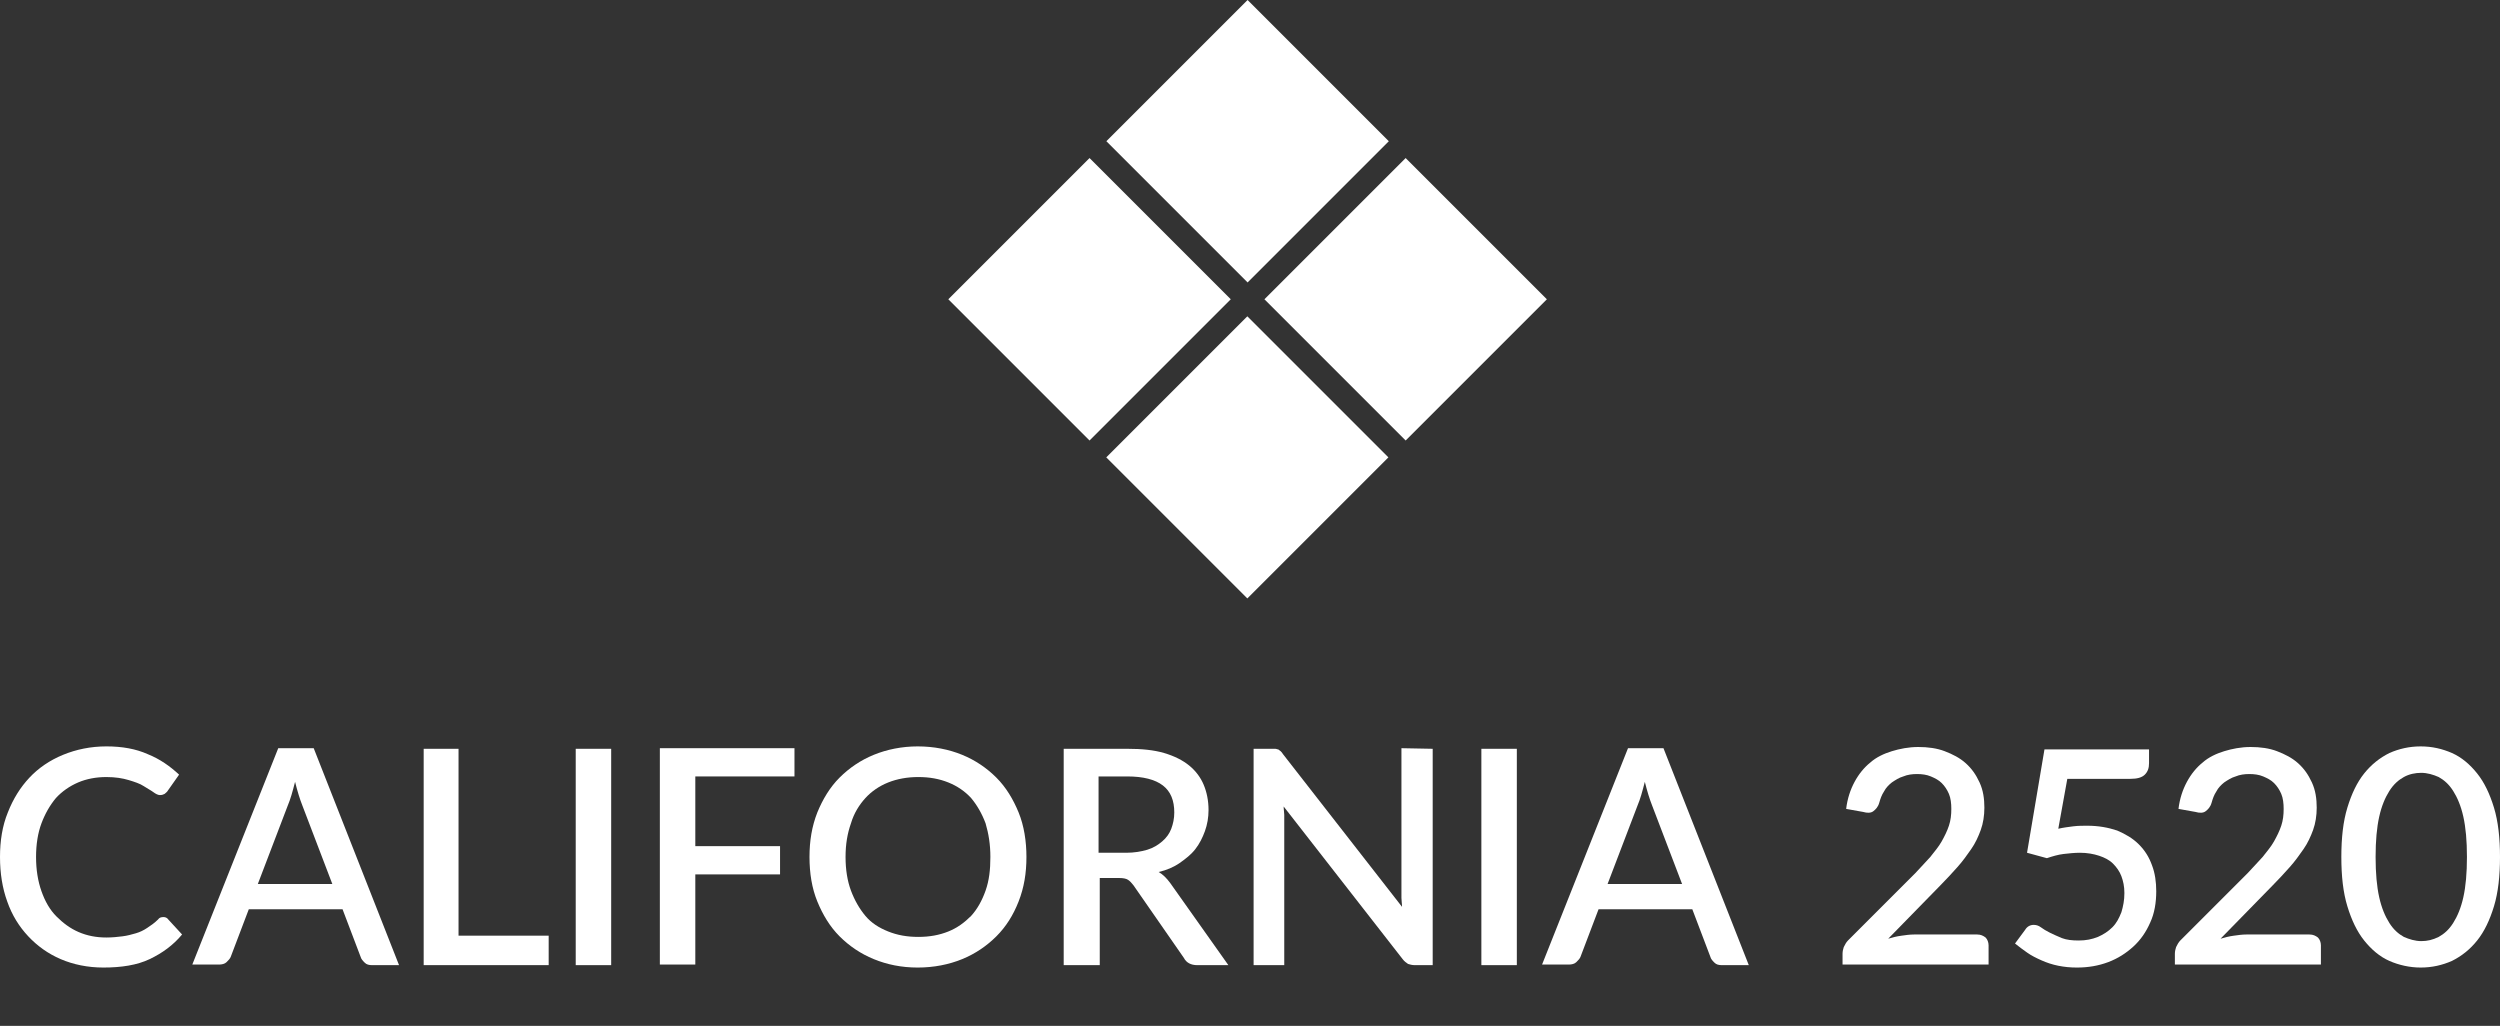 <?xml version="1.0" encoding="utf-8"?>
<!-- Generator: Adobe Illustrator 27.9.4, SVG Export Plug-In . SVG Version: 9.03 Build 54784)  -->
<svg version="1.1" id="Capa_1" xmlns="http://www.w3.org/2000/svg" xmlns:xlink="http://www.w3.org/1999/xlink" x="0px" y="0px"
	 viewBox="0 0 416 170.7" style="enable-background:new 0 0 416 170.7;" xml:space="preserve">
<rect x="0" y="0" width="416" height="170.7" fill="#333333" stroke="none"/>
<style type="text/css">
	.st0{fill:#FFFFFF;}
</style>
<g>
	<g>
		<polygon class="st0" points="233.9,73.3 210.4,49.8 233.9,26.3 257.4,49.8 		"/>
		<polygon class="st0" points="181.3,73.3 157.8,49.8 181.3,26.3 204.8,49.8 		"/>
		<polygon class="st0" points="207.6,47 184.1,23.5 207.6,0 231.1,23.5 		"/>
		
			<rect x="191" y="59.5" transform="matrix(0.707 -0.707 0.707 0.707 6.981 169.078)" class="st0" width="33.2" height="33.2"/>
	</g>
	<g>
		<g>
			<path class="st0" d="M27.2,152.6c0.3,0,0.6,0.1,0.8,0.4l2.3,2.5c-1.5,1.8-3.3,3.1-5.4,4.1s-4.7,1.4-7.7,1.4c-2.6,0-5-0.5-7.1-1.4
				s-3.9-2.2-5.4-3.8S2,152.3,1.2,150c-0.8-2.2-1.2-4.7-1.2-7.4s0.4-5.2,1.3-7.4c0.9-2.3,2.1-4.2,3.6-5.8s3.4-2.9,5.6-3.8
				s4.6-1.4,7.2-1.4s4.9,0.4,6.9,1.3c2,0.8,3.7,2,5.2,3.4l-1.9,2.7c-0.1,0.2-0.3,0.3-0.5,0.5c-0.2,0.1-0.4,0.2-0.8,0.2
				c-0.3,0-0.7-0.2-1.1-0.5s-1-0.6-1.6-1s-1.5-0.7-2.5-1s-2.2-0.5-3.7-0.5c-1.7,0-3.3,0.3-4.7,0.9c-1.4,0.6-2.7,1.5-3.7,2.6
				c-1,1.2-1.8,2.6-2.4,4.2c-0.6,1.6-0.9,3.5-0.9,5.6s0.3,4,0.9,5.7s1.4,3.1,2.5,4.2c1.1,1.1,2.3,2,3.7,2.6s2.9,0.9,4.6,0.9
				c1,0,1.9-0.1,2.7-0.2c0.8-0.1,1.5-0.3,2.2-0.5s1.3-0.5,1.9-0.9s1.2-0.8,1.8-1.4C26.5,152.7,26.8,152.6,27.2,152.6z"/>
			<path class="st0" d="M66.4,160.6h-4.5c-0.5,0-0.9-0.1-1.2-0.4c-0.3-0.3-0.6-0.6-0.7-1l-3-7.9H41.4l-3,7.9
				c-0.1,0.3-0.4,0.6-0.7,0.9c-0.3,0.3-0.8,0.4-1.2,0.4H32l14.3-36h5.9L66.4,160.6z M55.3,147.1l-5-13.1c-0.4-1-0.8-2.3-1.2-3.9
				c-0.2,0.8-0.4,1.5-0.6,2.2s-0.4,1.2-0.6,1.7l-5,13.1H55.3z"/>
			<path class="st0" d="M91.3,155.7v4.9H70.5v-36h5.8v31.1H91.3z"/>
			<path class="st0" d="M101.7,160.6h-5.9v-36h5.9V160.6z"/>
			<path class="st0" d="M115.7,129.3v11.5h14.1v4.7h-14.1v15h-5.9v-36h22.4v4.7h-16.5V129.3z"/>
			<path class="st0" d="M170.8,142.6c0,2.7-0.4,5.1-1.3,7.4s-2.1,4.2-3.7,5.8s-3.5,2.9-5.7,3.8c-2.2,0.9-4.7,1.4-7.4,1.4
				s-5.1-0.5-7.3-1.4s-4.1-2.2-5.7-3.8c-1.6-1.6-2.8-3.6-3.7-5.8s-1.3-4.7-1.3-7.4s0.4-5.1,1.3-7.4c0.9-2.2,2.1-4.2,3.7-5.8
				c1.6-1.6,3.5-2.9,5.7-3.8s4.7-1.4,7.3-1.4c2.7,0,5.2,0.5,7.4,1.4s4.1,2.2,5.7,3.8c1.6,1.6,2.8,3.6,3.7,5.8S170.8,140,170.8,142.6
				z M164.8,142.6c0-2.1-0.3-3.9-0.8-5.6c-0.6-1.6-1.4-3-2.4-4.2c-1-1.1-2.3-2-3.8-2.6s-3.1-0.9-5-0.9c-1.8,0-3.5,0.3-5,0.9
				s-2.8,1.5-3.8,2.6s-1.9,2.5-2.4,4.2c-0.6,1.7-0.9,3.5-0.9,5.6s0.3,4,0.9,5.6c0.6,1.6,1.4,3,2.4,4.2s2.3,2,3.8,2.6s3.1,0.9,5,0.9
				s3.5-0.3,5-0.9s2.7-1.5,3.8-2.6c1-1.1,1.8-2.5,2.4-4.2S164.8,144.7,164.8,142.6z"/>
			<path class="st0" d="M204.4,160.6h-5.2c-1,0-1.8-0.4-2.2-1.2l-8.4-12.1c-0.3-0.4-0.6-0.7-0.9-0.9c-0.3-0.2-0.8-0.3-1.5-0.3H183
				v14.5h-6v-36h10.6c2.4,0,4.4,0.2,6.1,0.7s3.1,1.2,4.2,2.1c1.1,0.9,1.9,2,2.4,3.2c0.5,1.2,0.8,2.6,0.8,4.2c0,1.2-0.2,2.4-0.6,3.5
				c-0.4,1.1-0.9,2.1-1.6,3c-0.7,0.9-1.6,1.6-2.6,2.3s-2.2,1.2-3.5,1.5c0.7,0.4,1.3,1,1.9,1.8L204.4,160.6z M187.4,141.9
				c1.3,0,2.5-0.2,3.5-0.5s1.8-0.8,2.5-1.4c0.7-0.6,1.2-1.3,1.5-2.1s0.5-1.7,0.5-2.7c0-2-0.6-3.5-1.9-4.5c-1.3-1-3.3-1.5-5.9-1.5
				h-4.8v12.7H187.4z"/>
			<path class="st0" d="M238.4,124.6v36h-3c-0.4,0-0.8-0.1-1.1-0.2c-0.3-0.2-0.6-0.4-0.9-0.8l-19.8-25.4c0,0.5,0.1,1,0.1,1.4
				c0,0.5,0,0.9,0,1.3v23.7h-5.1v-36h3c0.2,0,0.5,0,0.6,0c0.2,0,0.3,0.1,0.5,0.1c0.1,0.1,0.3,0.2,0.4,0.3c0.1,0.1,0.3,0.3,0.4,0.5
				l19.8,25.4c0-0.5-0.1-1-0.1-1.5s0-1,0-1.4v-23.5L238.4,124.6L238.4,124.6z"/>
			<path class="st0" d="M252.4,160.6h-5.9v-36h5.9V160.6z"/>
			<path class="st0" d="M291,160.6h-4.5c-0.5,0-0.9-0.1-1.2-0.4c-0.3-0.3-0.6-0.6-0.7-1l-3-7.9H266l-3,7.9c-0.1,0.3-0.4,0.6-0.7,0.9
				c-0.3,0.3-0.8,0.4-1.2,0.4h-4.5l14.3-36h5.9L291,160.6z M279.9,147.1l-5-13.1c-0.4-1-0.8-2.3-1.2-3.9c-0.2,0.8-0.4,1.5-0.6,2.2
				s-0.4,1.2-0.6,1.7l-5,13.1H279.9z"/>
			<path class="st0" d="M329,155.5c0.6,0,1,0.2,1.4,0.5c0.3,0.3,0.5,0.8,0.5,1.3v3.2h-24.3v-1.8c0-0.4,0.1-0.8,0.2-1.1
				c0.2-0.4,0.4-0.8,0.7-1.1l11.2-11.2c0.9-1,1.8-1.9,2.5-2.7c0.7-0.9,1.4-1.7,1.9-2.6c0.5-0.9,0.9-1.7,1.2-2.6
				c0.3-0.9,0.4-1.8,0.4-2.8c0-0.9-0.1-1.8-0.4-2.5s-0.7-1.3-1.2-1.8s-1.1-0.8-1.8-1.1s-1.5-0.4-2.3-0.4s-1.6,0.1-2.3,0.4
				c-0.7,0.2-1.3,0.6-1.9,1c-0.5,0.4-1,0.9-1.3,1.5c-0.4,0.6-0.6,1.2-0.8,1.9c-0.2,0.7-0.6,1.1-1,1.4s-1,0.3-1.7,0.1l-2.8-0.5
				c0.2-1.7,0.7-3.2,1.4-4.5c0.7-1.3,1.6-2.4,2.6-3.2c1-0.9,2.3-1.5,3.6-1.9s2.8-0.7,4.4-0.7s3.1,0.2,4.4,0.7s2.5,1.1,3.5,2
				s1.7,1.9,2.3,3.2s0.8,2.7,0.8,4.2c0,1.3-0.2,2.6-0.6,3.7s-0.9,2.2-1.6,3.2s-1.4,2-2.3,3s-1.8,2-2.8,3l-8.7,8.9
				c0.7-0.2,1.4-0.4,2.2-0.5c0.7-0.1,1.4-0.2,2.1-0.2L329,155.5L329,155.5z"/>
			<path class="st0" d="M342.5,137.9c0.9-0.2,1.7-0.3,2.5-0.4c0.8-0.1,1.6-0.1,2.3-0.1c1.9,0,3.5,0.3,5,0.8c1.4,0.6,2.6,1.3,3.6,2.3
				s1.7,2.1,2.2,3.5c0.5,1.3,0.7,2.8,0.7,4.3c0,1.9-0.3,3.7-1,5.2c-0.7,1.6-1.6,2.9-2.8,4s-2.6,2-4.2,2.6s-3.3,0.9-5.2,0.9
				c-1.1,0-2.1-0.1-3.1-0.3s-1.9-0.5-2.8-0.9s-1.7-0.8-2.4-1.3s-1.4-1-2-1.5l1.7-2.3c0.3-0.5,0.8-0.8,1.4-0.8c0.4,0,0.8,0.1,1.2,0.4
				s0.9,0.6,1.5,0.9c0.6,0.3,1.3,0.6,2,0.9c0.8,0.3,1.7,0.4,2.8,0.4c1.2,0,2.2-0.2,3.2-0.6c0.9-0.4,1.7-0.9,2.4-1.6s1.1-1.5,1.5-2.5
				c0.3-1,0.5-2,0.5-3.2c0-1.1-0.2-2-0.5-2.8s-0.8-1.5-1.4-2.1s-1.4-1-2.3-1.3s-2-0.5-3.2-0.5c-0.9,0-1.8,0.1-2.7,0.2
				c-0.9,0.1-1.9,0.4-2.8,0.7l-3.3-0.9l2.9-17.2h17.4v2.3c0,0.8-0.2,1.4-0.7,1.9s-1.3,0.7-2.4,0.7H344L342.5,137.9z"/>
			<path class="st0" d="M384.3,155.5c0.6,0,1,0.2,1.4,0.5c0.3,0.3,0.5,0.8,0.5,1.3v3.2h-24.3v-1.8c0-0.4,0.1-0.8,0.2-1.1
				c0.2-0.4,0.4-0.8,0.7-1.1l11.2-11.2c0.9-1,1.8-1.9,2.5-2.7c0.7-0.9,1.4-1.7,1.9-2.6c0.5-0.9,0.9-1.7,1.2-2.6
				c0.3-0.9,0.4-1.8,0.4-2.8c0-0.9-0.1-1.8-0.4-2.5s-0.7-1.3-1.2-1.8s-1.1-0.8-1.8-1.1s-1.5-0.4-2.3-0.4s-1.6,0.1-2.3,0.4
				c-0.7,0.2-1.3,0.6-1.9,1c-0.5,0.4-1,0.9-1.3,1.5c-0.4,0.6-0.6,1.2-0.8,1.9c-0.2,0.7-0.6,1.1-1,1.4s-1,0.3-1.7,0.1l-2.8-0.5
				c0.2-1.7,0.7-3.2,1.4-4.5c0.7-1.3,1.6-2.4,2.6-3.2c1-0.9,2.3-1.5,3.6-1.9s2.8-0.7,4.4-0.7s3.1,0.2,4.4,0.7s2.5,1.1,3.5,2
				s1.7,1.9,2.3,3.2s0.8,2.7,0.8,4.2c0,1.3-0.2,2.6-0.6,3.7s-0.9,2.2-1.6,3.2s-1.4,2-2.3,3s-1.8,2-2.8,3l-8.7,8.9
				c0.7-0.2,1.4-0.4,2.2-0.5c0.7-0.1,1.4-0.2,2.1-0.2L384.3,155.5L384.3,155.5z"/>
			<path class="st0" d="M416,142.6c0,3.1-0.3,5.9-1,8.2s-1.6,4.2-2.8,5.7c-1.2,1.5-2.6,2.6-4.2,3.4c-1.6,0.7-3.3,1.1-5.2,1.1
				c-1.8,0-3.6-0.4-5.2-1.1c-1.6-0.7-3-1.9-4.2-3.4s-2.1-3.4-2.8-5.7c-0.7-2.3-1-5-1-8.2s0.3-5.9,1-8.2s1.6-4.2,2.8-5.7
				c1.2-1.5,2.6-2.6,4.2-3.4c1.6-0.7,3.3-1.1,5.2-1.1c1.9,0,3.6,0.4,5.2,1.1s3,1.9,4.2,3.4s2.1,3.4,2.8,5.7
				C415.7,136.7,416,139.5,416,142.6z M410.5,142.6c0-2.7-0.2-4.9-0.6-6.7s-1-3.2-1.7-4.3s-1.5-1.8-2.4-2.3
				c-0.9-0.4-1.9-0.7-2.9-0.7s-2,0.2-2.9,0.7s-1.7,1.2-2.4,2.3s-1.3,2.5-1.7,4.3c-0.4,1.8-0.6,4-0.6,6.7s0.2,4.9,0.6,6.7
				s1,3.2,1.7,4.3s1.5,1.8,2.4,2.3c0.9,0.4,1.9,0.7,2.9,0.7s1.9-0.2,2.9-0.7c0.9-0.5,1.7-1.2,2.4-2.3c0.7-1.1,1.3-2.5,1.7-4.3
				S410.5,145.3,410.5,142.6z"/>
		</g>
	</g>
</g>
</svg>
